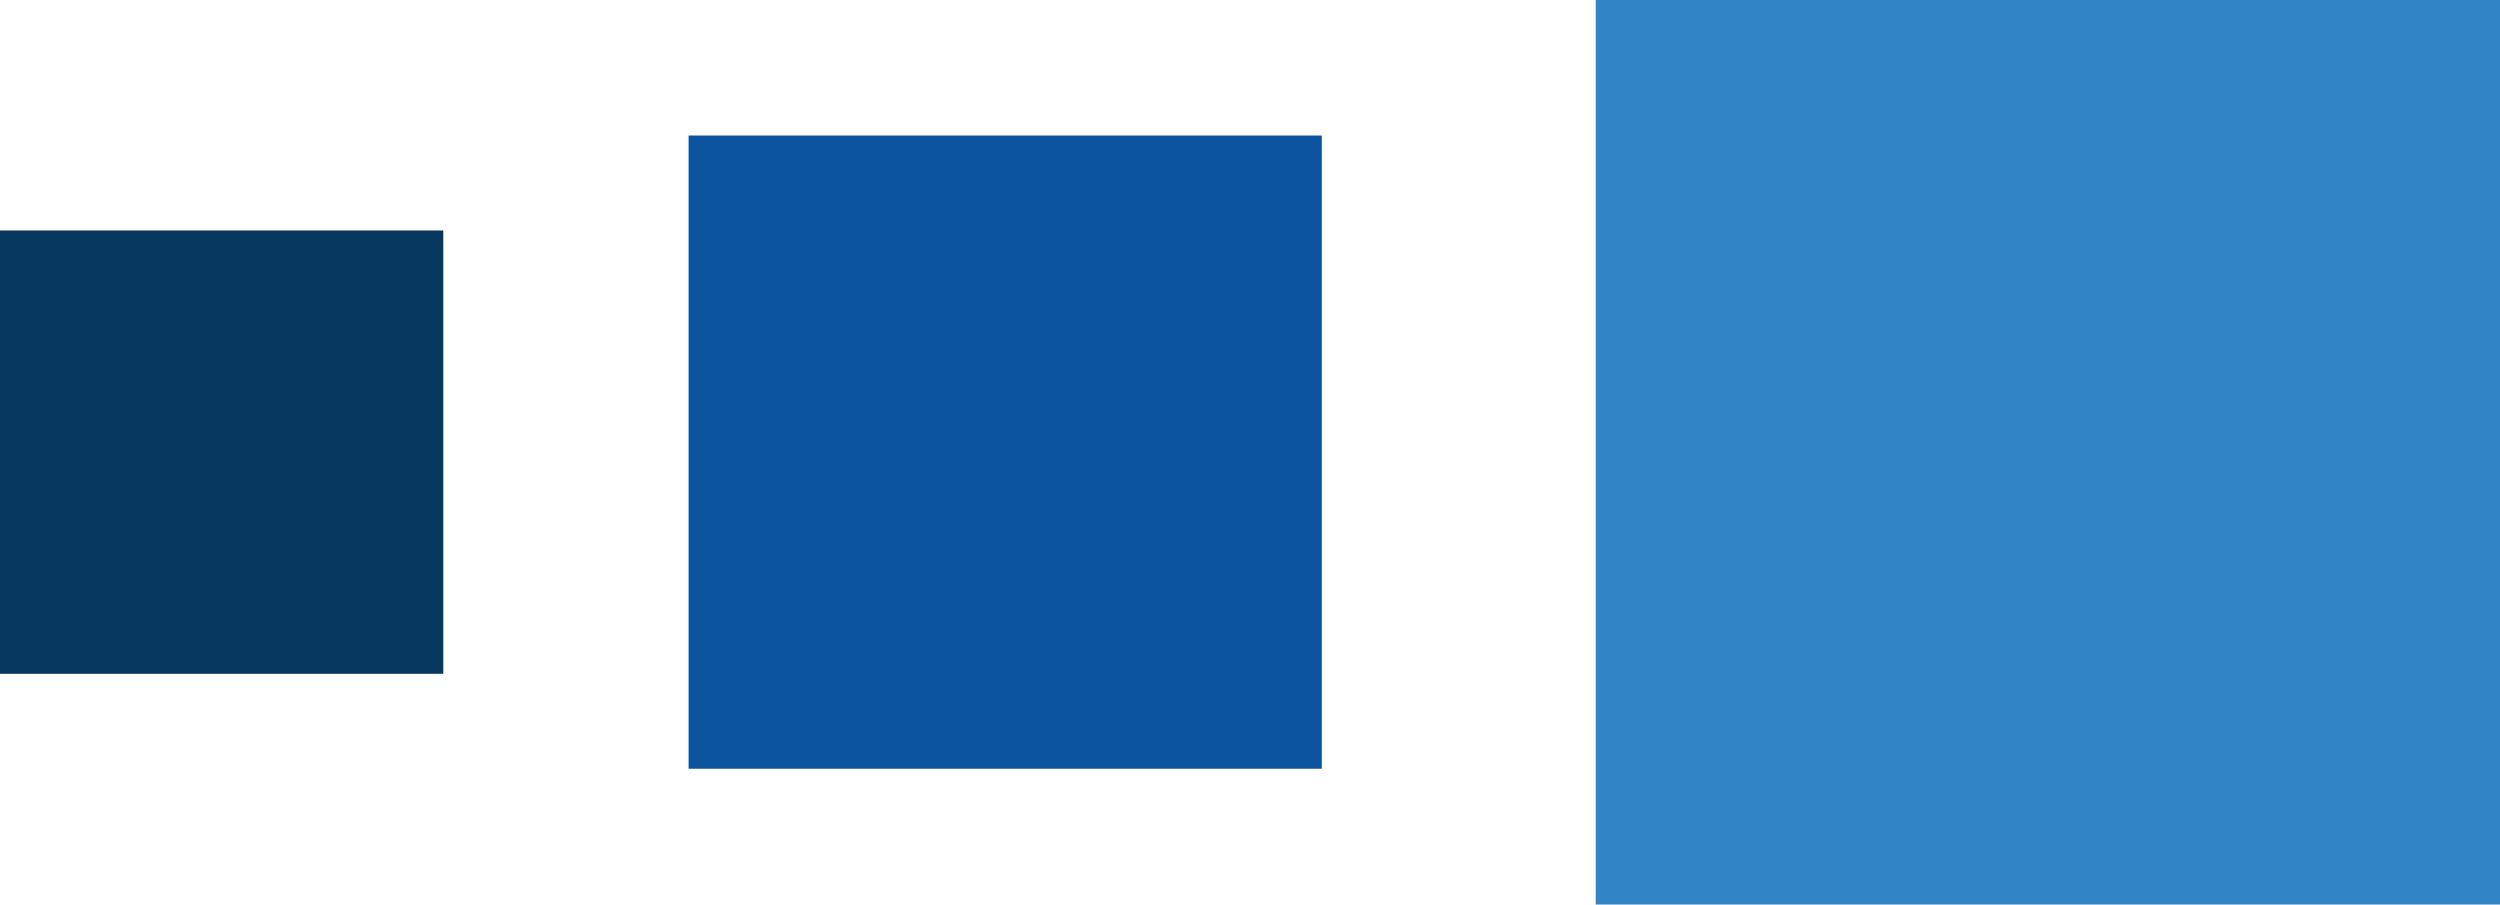 <svg xmlns="http://www.w3.org/2000/svg" viewBox="0 0 104.78 37.91"><path transform="rotate(-180 85.83 18.955)" style="fill:#3184c6" d="M66.87 0h37.91v37.91H66.87z"/><path transform="rotate(-180 42.135 18.955)" style="fill:#0c559e" d="M28.87 5.69h26.54v26.54H28.87z"/><path transform="rotate(-180 9.29 18.955)" style="fill:#05375f" d="M0 9.67h18.58v18.58H0z"/></svg>